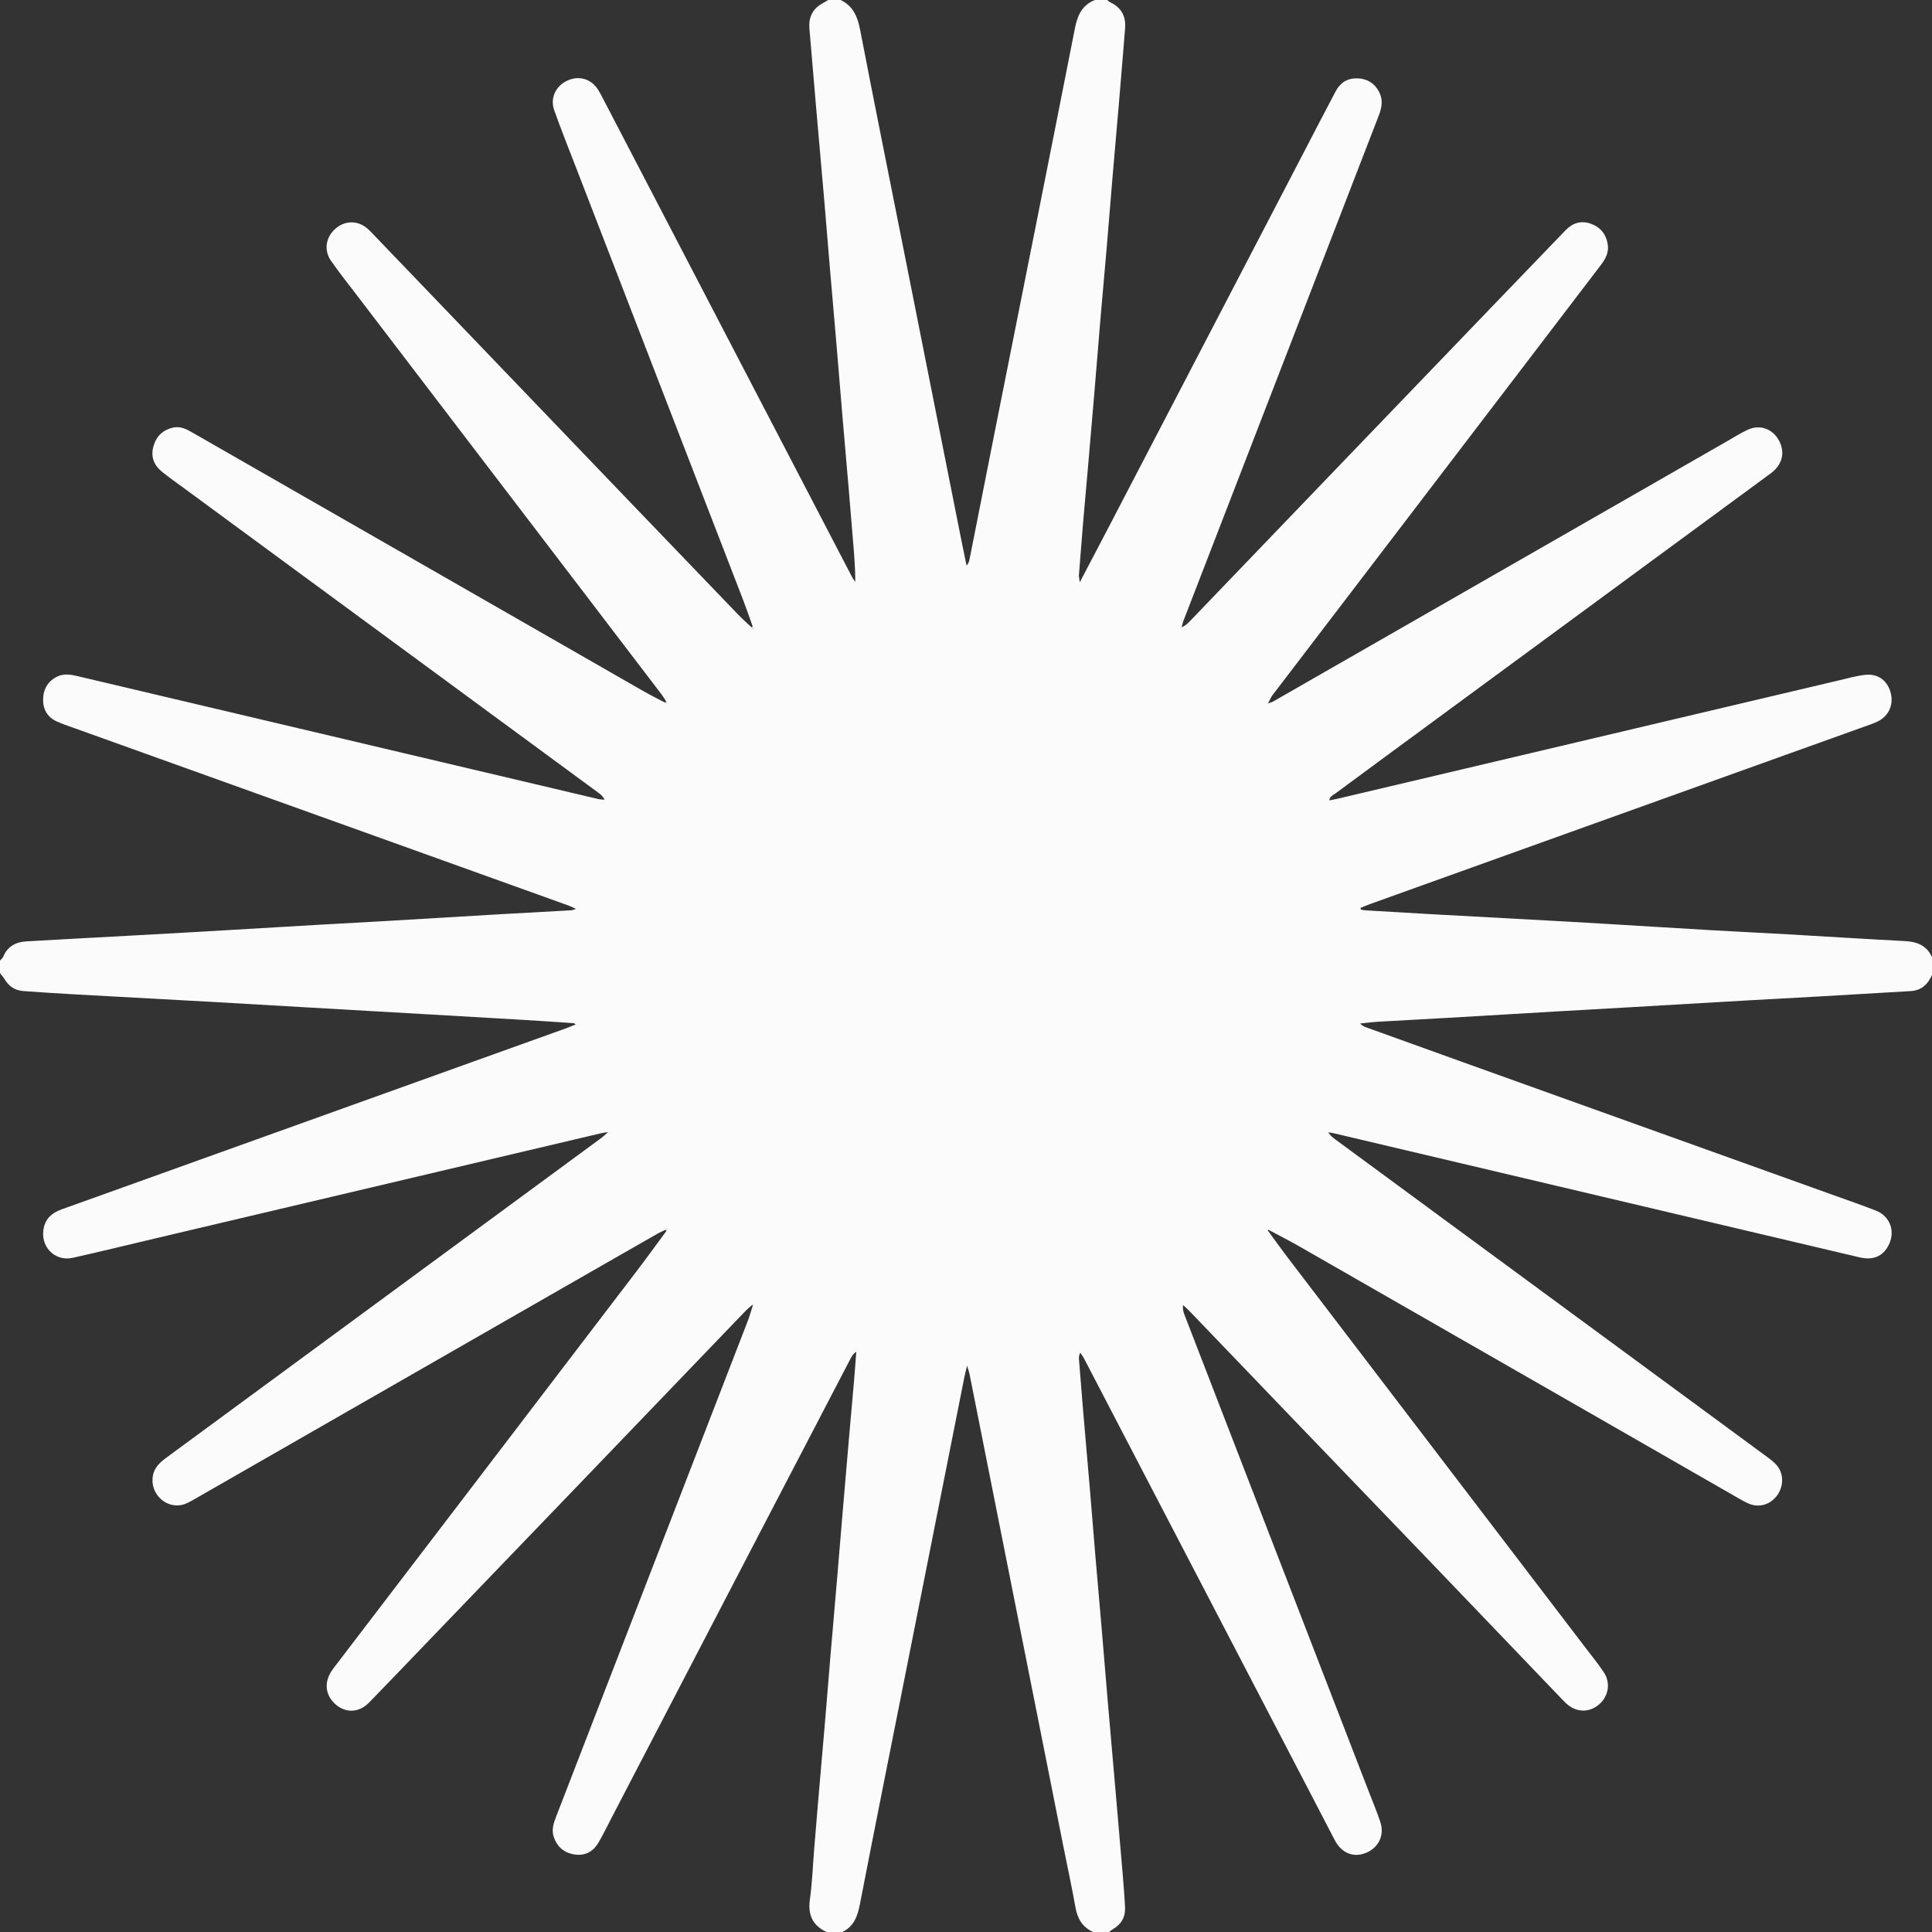 <svg width="70" height="70" viewBox="0 0 70 70" fill="none" xmlns="http://www.w3.org/2000/svg">
<rect x="0" y="0" width="70" height="70" fill="#333333" stroke="none"/>
<path d="M30.009 0C30.159 0 30.308 0 30.457 0C30.906 0.214 31.07 0.597 31.162 1.071C31.675 3.725 32.209 6.373 32.736 9.024C33.429 12.509 34.121 15.994 34.813 19.479C34.88 19.816 34.951 20.153 35.02 20.491C35.087 20.416 35.112 20.347 35.126 20.276C35.431 18.734 35.734 17.191 36.041 15.649C37.012 10.771 37.988 5.894 38.949 1.013C39.042 0.543 39.215 0.181 39.671 0C39.821 0 39.97 0 40.119 0C40.151 0.027 40.179 0.062 40.215 0.078C40.625 0.267 40.803 0.588 40.763 1.039C40.737 1.329 40.716 1.619 40.693 1.909C40.644 2.499 40.596 3.089 40.546 3.679C40.468 4.581 40.388 5.482 40.312 6.383C40.239 7.242 40.172 8.101 40.099 8.959C40.023 9.85 39.941 10.74 39.865 11.63C39.792 12.489 39.726 13.348 39.653 14.206C39.574 15.151 39.492 16.095 39.41 17.039C39.357 17.65 39.3 18.262 39.248 18.873C39.193 19.528 39.141 20.183 39.091 20.838C39.087 20.9 39.106 20.965 39.123 21.097C39.499 20.381 39.839 19.735 40.176 19.087C42.5 14.624 44.824 10.16 47.147 5.697C47.564 4.895 47.977 4.092 48.401 3.295C48.566 2.985 48.833 2.827 49.188 2.839C49.539 2.851 49.801 3.016 49.965 3.324C50.112 3.6 50.072 3.885 49.963 4.167C48.752 7.298 47.542 10.43 46.331 13.562C45.179 16.543 44.026 19.524 42.874 22.505C42.847 22.577 42.833 22.654 42.813 22.729C42.941 22.673 43.027 22.595 43.107 22.512C45.068 20.47 47.028 18.427 48.989 16.386C50.734 14.568 52.481 12.752 54.227 10.935C55.059 10.07 55.893 9.206 56.726 8.34C56.981 8.076 57.286 7.983 57.631 8.103C57.981 8.225 58.194 8.482 58.252 8.857C58.297 9.145 58.174 9.377 58.005 9.598C56.903 11.039 55.805 12.483 54.704 13.925C51.837 17.68 48.969 21.433 46.104 25.189C46.036 25.278 45.996 25.389 45.942 25.491C45.932 25.497 45.922 25.504 45.912 25.51C45.918 25.511 45.926 25.514 45.929 25.511C45.935 25.505 45.937 25.497 45.941 25.489C46.01 25.462 46.083 25.444 46.146 25.407C48.243 24.206 50.338 23.004 52.434 21.802C55.818 19.861 59.203 17.919 62.588 15.979C62.829 15.84 63.066 15.692 63.316 15.574C63.771 15.359 64.252 15.542 64.474 15.997C64.683 16.425 64.567 16.849 64.149 17.157C63.348 17.748 62.545 18.336 61.743 18.925C58.604 21.232 55.465 23.54 52.326 25.847C51.015 26.811 49.704 27.773 48.395 28.74C48.312 28.801 48.195 28.841 48.157 29C48.28 28.976 48.373 28.961 48.465 28.939C49.959 28.587 51.453 28.234 52.947 27.881C57.513 26.803 62.078 25.724 66.644 24.647C66.955 24.573 67.265 24.485 67.581 24.451C68.061 24.399 68.41 24.677 68.513 25.144C68.609 25.584 68.402 25.982 67.98 26.165C67.912 26.195 67.842 26.222 67.772 26.247C64.135 27.552 60.499 28.857 56.863 30.162C54.452 31.027 52.042 31.893 49.631 32.759C49.518 32.8 49.407 32.849 49.296 32.894C49.3 32.916 49.303 32.938 49.307 32.959C49.377 32.968 49.446 32.982 49.516 32.986C50.24 33.029 50.963 33.073 51.687 33.113C53.389 33.207 55.092 33.299 56.794 33.392C57.209 33.415 57.624 33.439 58.039 33.464C59.358 33.543 60.677 33.626 61.996 33.702C62.922 33.756 63.848 33.799 64.773 33.852C66.188 33.933 67.603 34.024 69.018 34.097C69.455 34.12 69.806 34.252 70 34.677V35.324C69.852 35.664 69.615 35.886 69.231 35.909C68.146 35.974 67.061 36.038 65.976 36.1C65.104 36.15 64.231 36.194 63.359 36.244C61.922 36.327 60.487 36.412 59.051 36.495C58.242 36.542 57.433 36.586 56.625 36.633C55.231 36.714 53.838 36.798 52.445 36.879C51.605 36.927 50.764 36.971 49.923 37.02C49.708 37.033 49.493 37.062 49.278 37.084C49.35 37.16 49.424 37.195 49.5 37.223C50.675 37.647 51.849 38.07 53.024 38.492C57.484 40.093 61.943 41.692 66.403 43.292C66.925 43.48 67.45 43.66 67.966 43.862C68.497 44.069 68.688 44.641 68.414 45.143C68.204 45.527 67.857 45.669 67.375 45.556C64.2 44.808 61.025 44.058 57.851 43.309C54.676 42.559 51.501 41.809 48.326 41.06C48.26 41.044 48.191 41.038 48.123 41.027C48.196 41.137 48.284 41.212 48.376 41.28C53.541 45.077 58.706 48.874 63.87 52.672C64.025 52.786 64.186 52.896 64.322 53.031C64.623 53.329 64.65 53.794 64.405 54.157C64.166 54.509 63.75 54.643 63.363 54.48C63.216 54.418 63.077 54.336 62.938 54.256C61.13 53.219 59.323 52.18 57.515 51.143C54.048 49.154 50.58 47.164 47.111 45.178C46.733 44.961 46.343 44.764 45.958 44.557C45.943 44.551 45.927 44.545 45.911 44.539C45.919 44.553 45.927 44.567 45.935 44.581C46.162 44.892 46.384 45.207 46.617 45.513C50.218 50.233 53.82 54.951 57.422 59.67C57.656 59.977 57.902 60.277 58.115 60.599C58.361 60.972 58.28 61.452 57.953 61.741C57.614 62.043 57.166 62.058 56.812 61.774C56.72 61.701 56.64 61.613 56.558 61.528C54.971 59.872 53.385 58.214 51.796 56.558C50.043 54.733 48.288 52.91 46.535 51.085C45.391 49.895 44.249 48.702 43.105 47.511C43.029 47.432 42.945 47.36 42.865 47.285C42.846 47.424 42.873 47.525 42.91 47.622C45.136 53.383 47.364 59.144 49.591 64.905C49.734 65.277 49.89 65.644 50.014 66.022C50.165 66.486 49.959 66.924 49.526 67.118C49.095 67.311 48.677 67.18 48.417 66.769C48.383 66.715 48.353 66.658 48.323 66.6C48.075 66.124 47.828 65.646 47.58 65.169C45.519 61.212 43.458 57.254 41.398 53.296C40.693 51.942 39.989 50.587 39.283 49.233C39.243 49.155 39.188 49.084 39.14 49.01C39.092 49.105 39.087 49.178 39.093 49.251C39.142 49.874 39.191 50.496 39.244 51.119C39.321 52.031 39.402 52.943 39.48 53.855C39.551 54.702 39.618 55.55 39.69 56.398C39.768 57.321 39.85 58.243 39.929 59.166C39.999 59.992 40.065 60.819 40.136 61.645C40.234 62.782 40.335 63.919 40.433 65.056C40.515 66.001 40.597 66.945 40.676 67.889C40.709 68.297 40.743 68.705 40.763 69.114C40.779 69.456 40.629 69.715 40.336 69.89C40.282 69.922 40.234 69.963 40.183 70H39.607C39.221 69.827 39.038 69.52 38.965 69.105C38.837 68.374 38.676 67.648 38.532 66.92C37.397 61.21 36.264 55.499 35.129 49.789C35.113 49.709 35.084 49.632 35.04 49.481C34.995 49.668 34.965 49.779 34.942 49.892C34.193 53.66 33.445 57.428 32.697 61.197C32.181 63.793 31.662 66.389 31.157 68.988C31.072 69.42 30.943 69.797 30.521 70H29.945C29.443 69.763 29.265 69.38 29.344 68.82C29.429 68.213 29.45 67.597 29.5 66.986C29.548 66.395 29.597 65.805 29.647 65.215C29.724 64.314 29.805 63.413 29.881 62.512C29.953 61.654 30.021 60.795 30.094 59.937C30.172 59.014 30.253 58.092 30.332 57.169C30.402 56.343 30.469 55.517 30.539 54.691C30.619 53.747 30.7 52.803 30.782 51.859C30.835 51.248 30.892 50.637 30.944 50.025C30.974 49.676 30.998 49.327 31.025 48.977C30.929 49.038 30.875 49.112 30.834 49.192C29.785 51.204 28.737 53.215 27.69 55.227C25.85 58.765 24.01 62.304 22.169 65.842C22.011 66.147 21.86 66.457 21.688 66.755C21.507 67.07 21.224 67.238 20.862 67.197C20.472 67.152 20.189 66.939 20.062 66.549C19.979 66.298 20.055 66.063 20.146 65.828C22.46 59.848 24.773 53.868 27.083 47.887C27.157 47.698 27.211 47.501 27.273 47.307C27.279 47.291 27.286 47.275 27.292 47.259C27.278 47.267 27.264 47.275 27.25 47.284C27.163 47.362 27.071 47.435 26.99 47.52C25.044 49.545 23.099 51.573 21.153 53.599C19.229 55.602 17.303 57.603 15.378 59.605C14.709 60.3 14.044 61 13.369 61.69C13.009 62.058 12.528 62.075 12.162 61.756C11.788 61.43 11.732 60.965 12.017 60.538C12.071 60.458 12.13 60.382 12.189 60.305C13.753 58.257 15.317 56.21 16.881 54.162C18.946 51.457 21.012 48.752 23.075 46.046C23.439 45.569 23.79 45.081 24.146 44.599C24.159 44.568 24.171 44.538 24.184 44.508L24.203 44.499L24.189 44.512C24.162 44.528 24.136 44.544 24.109 44.561C24.013 44.606 23.914 44.646 23.822 44.699C22.838 45.261 21.855 45.824 20.872 46.388C16.236 49.047 11.601 51.707 6.964 54.365C6.863 54.423 6.756 54.479 6.645 54.511C6.016 54.695 5.407 54.1 5.543 53.451C5.615 53.108 5.866 52.933 6.116 52.749C11.342 48.908 16.568 45.067 21.793 41.226C21.859 41.178 21.917 41.119 22.033 41.018C21.9 41.039 21.839 41.045 21.78 41.059C20.742 41.303 19.704 41.548 18.667 41.793C14.33 42.816 9.993 43.84 5.656 44.863C4.65 45.101 3.645 45.347 2.636 45.573C1.97 45.723 1.429 45.138 1.59 44.468C1.674 44.113 1.919 43.93 2.237 43.816C2.91 43.575 3.583 43.333 4.256 43.092C9.669 41.149 15.083 39.206 20.496 37.262C20.613 37.22 20.728 37.17 20.858 37.117C20.82 37.091 20.806 37.072 20.791 37.072C20.174 37.03 19.558 36.987 18.941 36.951C17.846 36.885 16.75 36.823 15.654 36.76C14.122 36.672 12.59 36.585 11.059 36.496C9.984 36.434 8.91 36.369 7.836 36.309C6.122 36.213 4.409 36.122 2.696 36.027C2.079 35.992 1.463 35.952 0.846 35.908C0.55 35.887 0.324 35.742 0.169 35.482C0.121 35.403 0.057 35.333 0 35.26C0 35.108 0 34.958 0 34.807C0.04 34.758 0.095 34.716 0.118 34.66C0.275 34.287 0.575 34.13 0.951 34.108C2.228 34.034 3.505 33.967 4.782 33.897C5.623 33.85 6.463 33.804 7.304 33.756C8.698 33.675 10.091 33.591 11.485 33.51C12.325 33.461 13.166 33.418 14.006 33.369C15.368 33.289 16.729 33.205 18.091 33.126C18.963 33.075 19.836 33.03 20.709 32.981C20.745 32.979 20.78 32.958 20.867 32.929C20.743 32.874 20.671 32.836 20.595 32.808C18.124 31.92 15.653 31.032 13.182 30.145C9.687 28.89 6.191 27.637 2.696 26.382C2.475 26.303 2.25 26.23 2.038 26.13C1.703 25.972 1.549 25.677 1.562 25.318C1.575 24.948 1.753 24.656 2.099 24.502C2.324 24.402 2.558 24.438 2.79 24.493C6.722 25.422 10.655 26.349 14.588 27.278C16.954 27.836 19.319 28.396 21.685 28.953C21.758 28.97 21.835 28.966 21.91 28.973C21.843 28.853 21.765 28.784 21.681 28.723C16.688 25.052 11.695 21.383 6.701 17.713C6.425 17.51 6.144 17.314 5.877 17.099C5.587 16.866 5.454 16.564 5.556 16.185C5.658 15.806 5.9 15.573 6.28 15.491C6.54 15.435 6.758 15.55 6.974 15.674C9.774 17.28 12.576 18.884 15.376 20.49C18.019 22.006 20.661 23.523 23.305 25.037C23.564 25.185 23.831 25.317 24.095 25.457C24.127 25.467 24.158 25.477 24.189 25.487C24.196 25.493 24.203 25.499 24.21 25.505C24.201 25.501 24.193 25.497 24.184 25.492C24.169 25.466 24.153 25.439 24.137 25.412C24.078 25.323 24.024 25.231 23.959 25.146C22.554 23.303 21.147 21.461 19.741 19.619C17.475 16.65 15.209 13.682 12.943 10.714C12.624 10.296 12.296 9.884 11.995 9.453C11.725 9.068 11.803 8.595 12.15 8.289C12.5 7.982 12.963 7.978 13.316 8.283C13.389 8.346 13.454 8.418 13.521 8.487C14.189 9.183 14.857 9.879 15.525 10.575C17.877 13.027 20.228 15.48 22.58 17.932C23.967 19.378 25.355 20.824 26.745 22.268C26.9 22.43 27.069 22.577 27.232 22.731C27.25 22.752 27.269 22.773 27.287 22.793C27.282 22.762 27.276 22.73 27.271 22.698C27.159 22.384 27.053 22.069 26.933 21.758C24.922 16.55 22.907 11.342 20.895 6.134C20.619 5.422 20.336 4.712 20.08 3.993C19.923 3.554 20.137 3.114 20.555 2.921C20.98 2.725 21.423 2.856 21.672 3.254C21.724 3.336 21.769 3.422 21.814 3.507C23.774 7.274 25.735 11.04 27.696 14.807C28.753 16.838 29.81 18.869 30.868 20.899C30.902 20.965 30.949 21.023 30.99 21.084C30.988 20.556 30.945 20.052 30.903 19.549C30.854 18.959 30.806 18.368 30.756 17.778C30.678 16.867 30.598 15.955 30.52 15.043C30.449 14.196 30.381 13.348 30.309 12.5C30.232 11.588 30.15 10.677 30.073 9.765C30.002 8.928 29.935 8.091 29.864 7.254C29.767 6.128 29.666 5.002 29.568 3.876C29.486 2.932 29.408 1.988 29.327 1.044C29.292 0.64 29.431 0.327 29.791 0.127C29.864 0.086 29.936 0.043 30.009 0.001V0Z" fill="#FBFBFB"/>
<path d="M27.271 22.697C27.276 22.729 27.281 22.761 27.287 22.793C27.268 22.772 27.25 22.751 27.232 22.73C27.245 22.719 27.258 22.708 27.271 22.697Z" fill="#FBFBFB"/>
<path d="M24.137 25.412C24.153 25.438 24.168 25.465 24.184 25.491L24.189 25.487C24.158 25.476 24.127 25.466 24.095 25.456C24.108 25.441 24.122 25.426 24.137 25.412Z" fill="#FBFBFB"/>
<path d="M24.184 25.491C24.193 25.496 24.201 25.5 24.209 25.505C24.203 25.499 24.196 25.493 24.189 25.487L24.184 25.491Z" fill="#FBFBFB"/>
<path d="M45.941 25.489C45.937 25.497 45.935 25.505 45.929 25.511C45.926 25.514 45.918 25.511 45.912 25.51C45.922 25.504 45.932 25.497 45.942 25.491L45.941 25.489Z" fill="#FBFBFB"/>
<path d="M24.189 44.512L24.203 44.499L24.184 44.508L24.189 44.512Z" fill="#FBFBFB"/>
<path d="M24.109 44.561C24.136 44.544 24.162 44.528 24.189 44.512L24.184 44.508C24.171 44.538 24.159 44.568 24.146 44.599C24.134 44.586 24.122 44.574 24.109 44.561Z" fill="#FBFBFB"/>
<path d="M45.935 44.581C45.927 44.567 45.919 44.553 45.911 44.539C45.927 44.545 45.943 44.551 45.958 44.557C45.951 44.565 45.943 44.573 45.935 44.581Z" fill="#FBFBFB"/>
<path d="M27.25 47.284C27.264 47.275 27.278 47.267 27.292 47.259C27.286 47.275 27.279 47.291 27.273 47.307C27.266 47.3 27.258 47.292 27.25 47.284Z" fill="#FBFBFB"/>
</svg>
